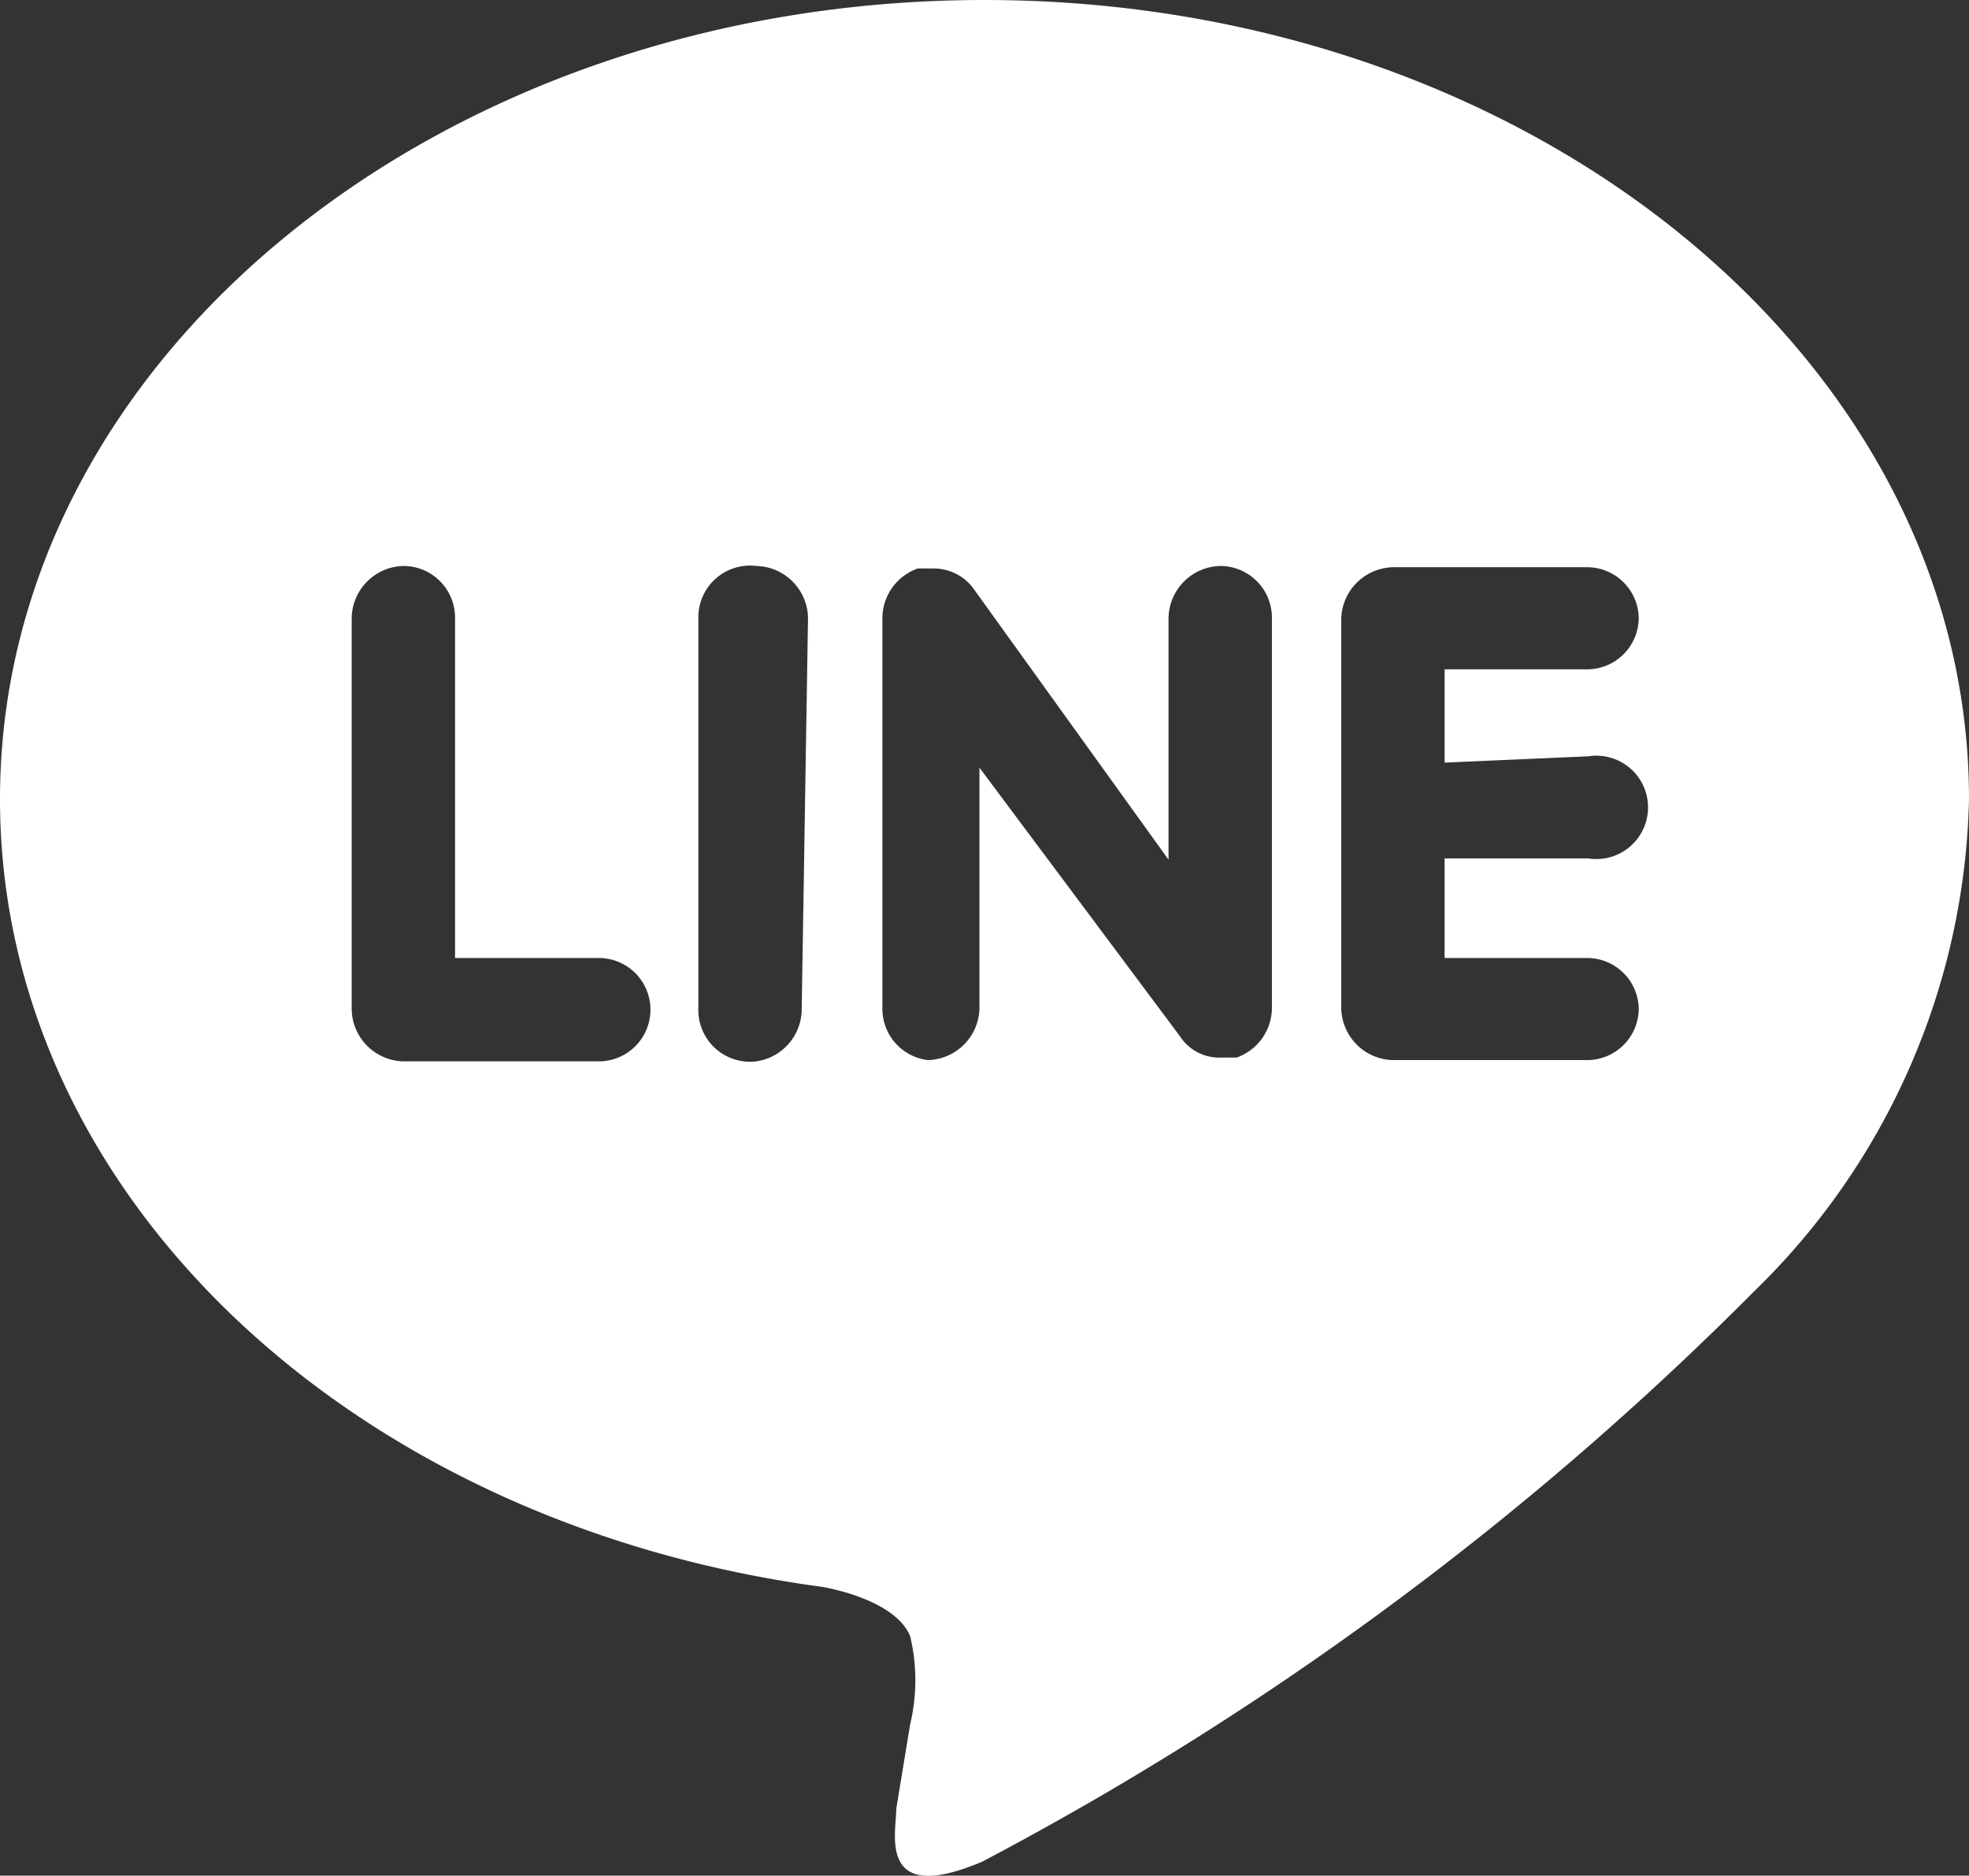 <svg xmlns="http://www.w3.org/2000/svg" width="15.62" height="14.88" viewBox="0 0 15.62 14.88"><rect x="0" y="0" width="15.62" height="14.88" fill="#333333" stroke="none"/><defs><style>.cls-1{fill:#fff;}</style></defs><g id="レイヤー_2" data-name="レイヤー 2"><g id="SNS"><path class="cls-1" d="M15.62,6.34c0-3.5-3.5-6.34-7.81-6.34S0,2.84,0,6.34c0,3.13,2.78,5.75,6.53,6.25.26.05.6.17.69.39a1.5,1.5,0,0,1,0,.7l-.11.67c0,.2-.15.77.68.42a25.2,25.2,0,0,0,6.13-4.53h0A5.61,5.61,0,0,0,15.62,6.34ZM4.75,8.42H3.2A.42.42,0,0,1,2.79,8V4.9a.42.42,0,0,1,.41-.41.41.41,0,0,1,.41.41V7.6H4.75A.41.41,0,0,1,5.16,8,.41.41,0,0,1,4.75,8.42ZM6.36,8A.42.42,0,0,1,6,8.42.41.41,0,0,1,5.54,8V4.9A.41.41,0,0,1,6,4.49a.42.42,0,0,1,.41.41Zm3.73,0a.42.42,0,0,1-.28.39l-.13,0a.37.37,0,0,1-.32-.17L7.77,6.09V8a.42.42,0,0,1-.41.41A.41.41,0,0,1,7,8V4.9a.42.42,0,0,1,.28-.39l.13,0a.39.39,0,0,1,.32.17L9.27,6.82V4.9a.42.42,0,0,1,.41-.41.41.41,0,0,1,.41.41Zm2.51-2a.41.41,0,1,1,0,.81H11.46V7.6H12.6A.41.41,0,0,1,13,8a.41.41,0,0,1-.41.41H11.05A.42.42,0,0,1,10.64,8V6.46h0V4.91h0a.42.42,0,0,1,.41-.41H12.6A.41.41,0,0,1,13,4.9a.41.41,0,0,1-.41.41H11.46v.74Z"/></g></g></svg>